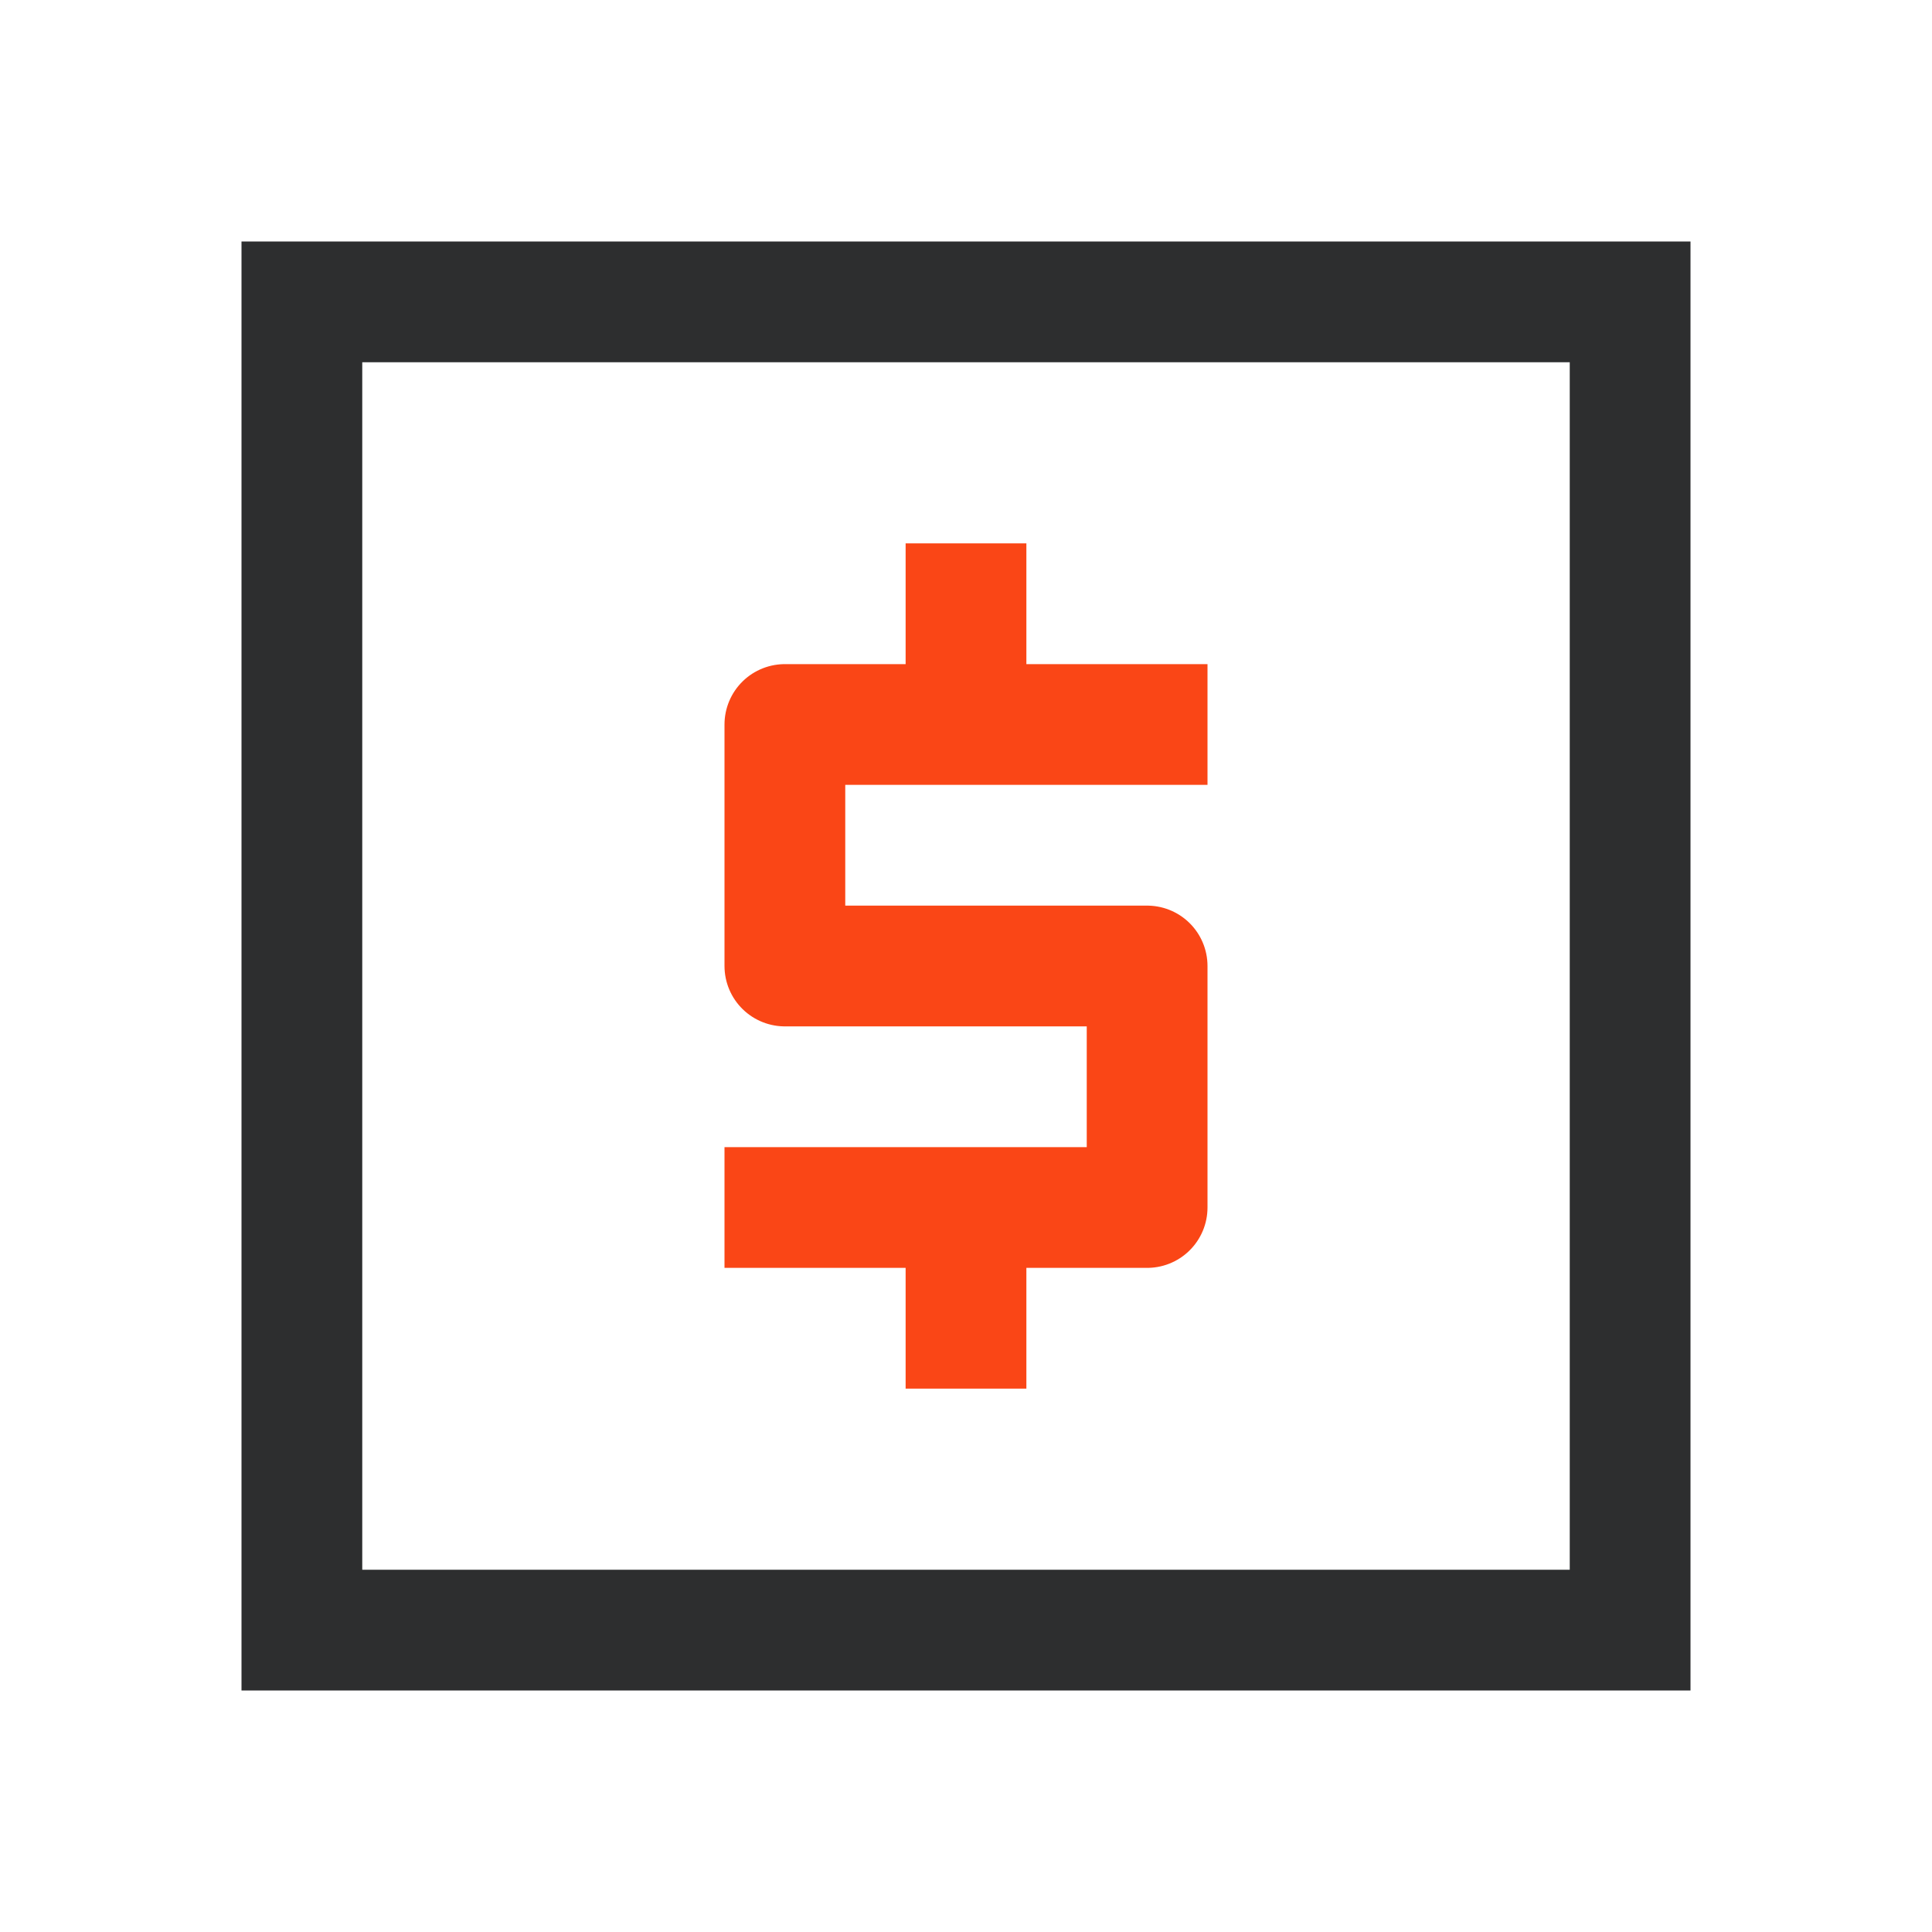 <?xml version="1.0" encoding="UTF-8"?> <svg xmlns="http://www.w3.org/2000/svg" width="64" height="64" viewBox="0 0 64 64"><g fill="none" fill-rule="evenodd"><rect width="44" height="44" x="10" y="10" stroke="#2D2E2F" stroke-linecap="square" stroke-width="4"></rect><polyline stroke="#FA4616" stroke-linejoin="round" stroke-width="4" points="40 24 26 24 26 32 38 32 38 40 24 40"></polyline><line x1="32" x2="32" y1="24" y2="18" stroke="#FA4616" stroke-width="4"></line><line x1="32" x2="32" y1="46" y2="40" stroke="#FA4616" stroke-width="4"></line></g></svg> 